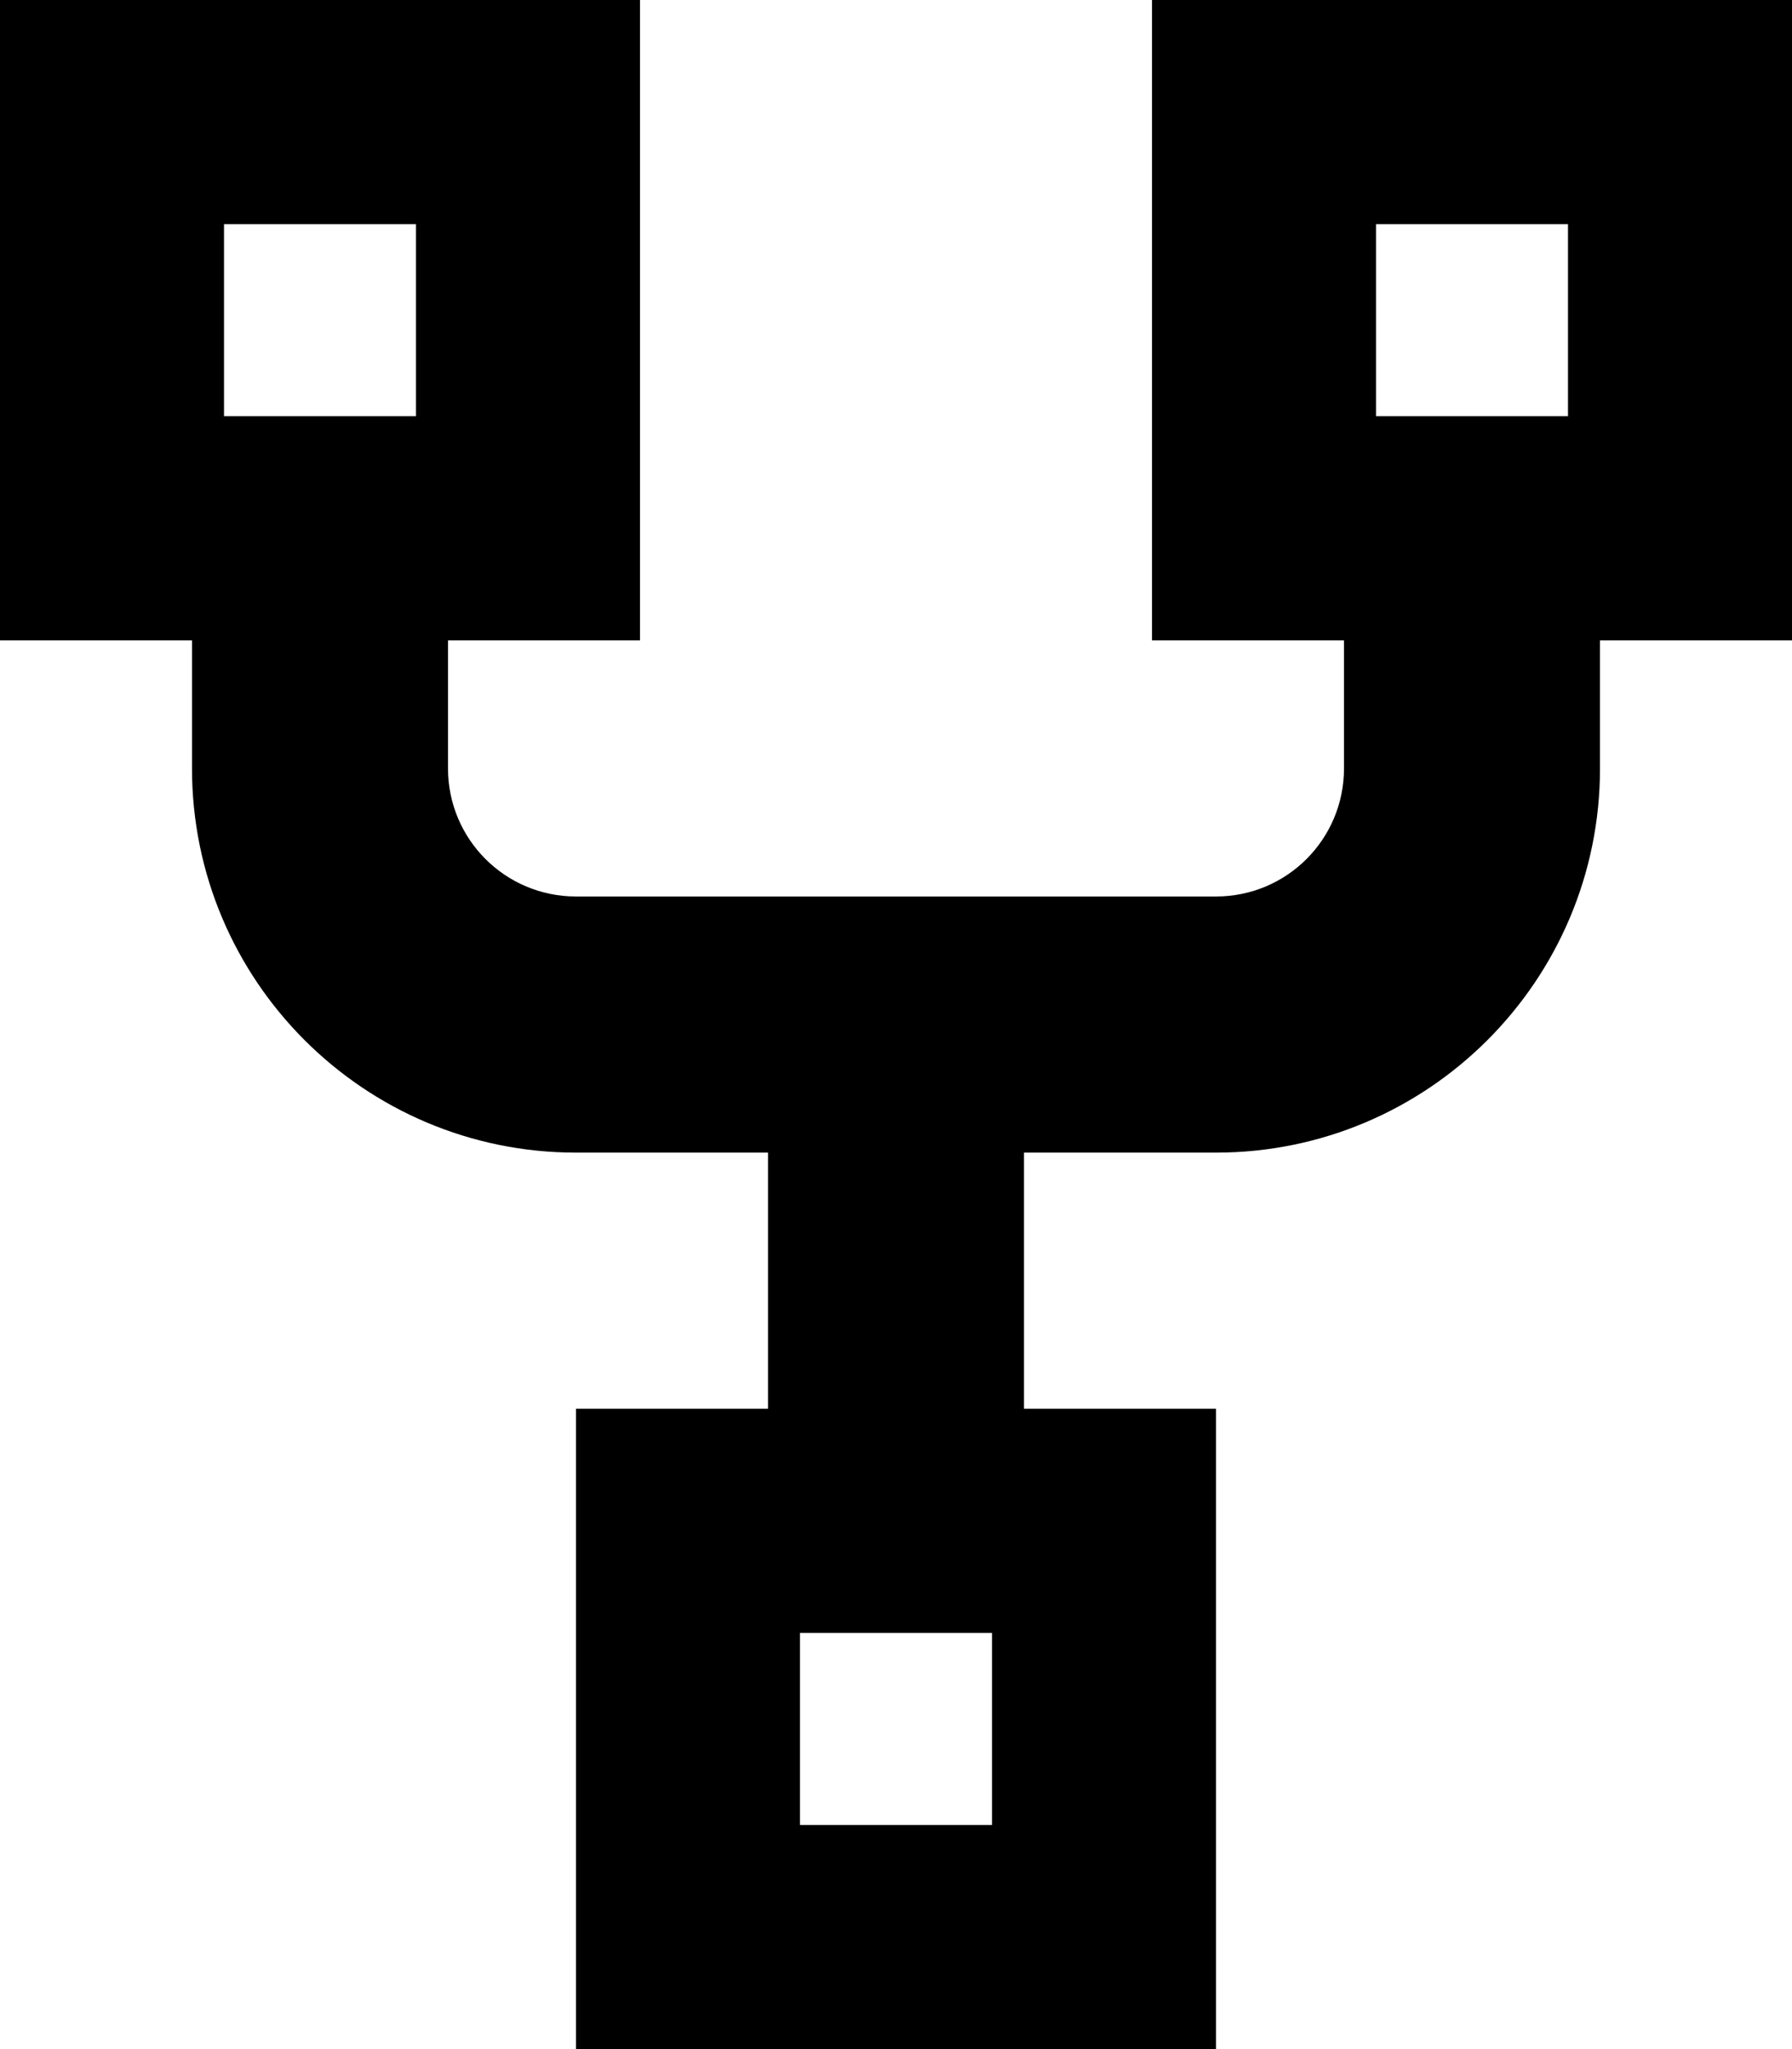 <svg xmlns="http://www.w3.org/2000/svg" viewBox="0 0 448 512"><!--! Font Awesome Pro 6.6.0 by @fontawesome - https://fontawesome.com License - https://fontawesome.com/license (Commercial License) Copyright 2024 Fonticons, Inc. --><path d="M104 56l0 48-48 0 0-48 48 0zM56 0L0 0 0 56l0 48 0 56 48 0 0 32c0 53 43 96 96 96l48 0 0 64-48 0 0 56 0 48 0 56 56 0 48 0 56 0 0-56 0-48 0-56-48 0 0-64 48 0c53 0 96-43 96-96l0-32 48 0 0-56 0-48 0-56L392 0 344 0 288 0l0 56 0 48 0 56 48 0 0 32c0 17.7-14.3 32-32 32l-160 0c-17.7 0-32-14.3-32-32l0-32 48 0 0-56 0-48 0-56L104 0 56 0zM392 56l0 48-48 0 0-48 48 0zM200 408l48 0 0 48-48 0 0-48z"/></svg>